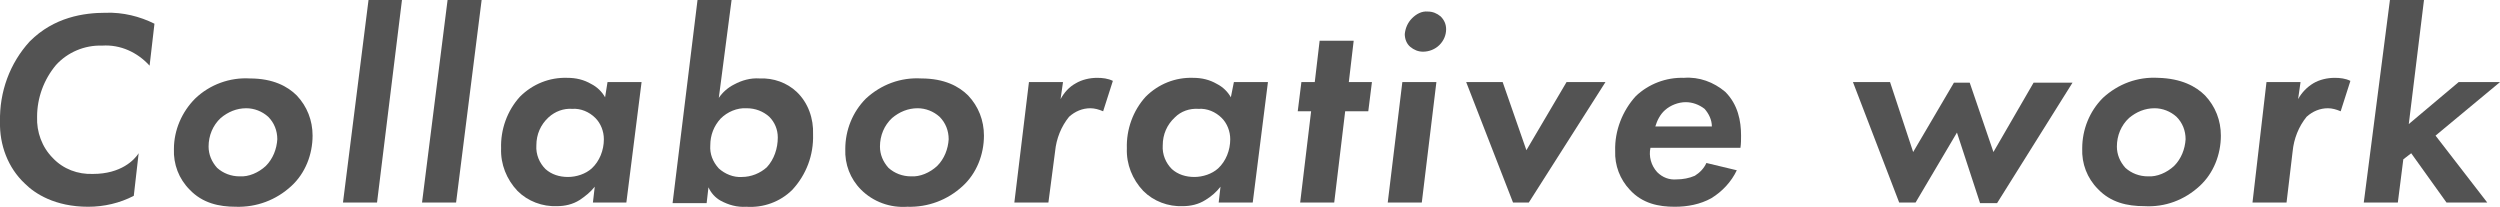 <?xml version="1.0" encoding="utf-8"?>
<!-- Generator: Adobe Illustrator 25.2.1, SVG Export Plug-In . SVG Version: 6.00 Build 0)  -->
<svg version="1.1" id="レイヤー_1" xmlns="http://www.w3.org/2000/svg" xmlns:xlink="http://www.w3.org/1999/xlink" x="0px"
	 y="0px" width="411.1px" height="34px" viewBox="0 0 411.1 34" style="enable-background:new 0 0 411.1 34;" xml:space="preserve">
<style type="text/css">
	.st0{fill:#535353;}
</style>
<g>
	<path class="st0" d="M22,32.2c-2.3,1.2-4.9,1.8-7.5,1.8c-5.5,0-8.8-2.2-10.4-3.8C1.3,27.6-0.1,23.8,0,20c-0.1-4.9,1.6-9.6,4.9-13.2
		c4-4,8.9-4.7,12.5-4.7c2.8-0.1,5.6,0.6,8,1.8l-0.8,6.9c-2-2.2-4.8-3.5-7.8-3.3c-2.9-0.1-5.7,1.1-7.6,3.2c-2,2.4-3.1,5.4-3.1,8.5
		c-0.1,2.5,0.8,5,2.6,6.8c1.7,1.8,4.1,2.7,6.6,2.6c4.6,0,6.8-2.3,7.5-3.4L22,32.2z"/>
	<path class="st0" d="M48.8,15.7c1.7,1.8,2.6,4.1,2.6,6.6c0,3.1-1.2,6.2-3.5,8.3c-2.5,2.3-5.7,3.5-9.1,3.4c-2.8,0-5.5-0.6-7.6-2.8
		c-1.8-1.8-2.7-4.2-2.6-6.7c0-3.1,1.3-6.1,3.5-8.3c2.4-2.3,5.7-3.5,9-3.3C44.9,12.9,47.3,14.2,48.8,15.7z M43.7,27.3
		c1.2-1.2,1.8-2.8,1.9-4.4c0-1.4-0.5-2.7-1.5-3.7c-1-0.9-2.3-1.4-3.6-1.4c-1.6,0-3,0.6-4.2,1.6c-1.3,1.2-2,2.9-2,4.7
		c0,1.3,0.5,2.5,1.4,3.5c1,0.9,2.3,1.4,3.7,1.4C40.9,29.1,42.5,28.4,43.7,27.3z"/>
	<path class="st0" d="M66.1,0L62,33.3h-5.6L60.6,0H66.1z"/>
	<path class="st0" d="M79.2,0L75,33.3h-5.6L73.6,0H79.2z"/>
	<path class="st0" d="M99.9,13.5h5.6L103,33.3h-5.5l0.3-2.6c-0.7,0.9-1.6,1.6-2.5,2.2c-1.1,0.7-2.4,1-3.7,1
		c-2.4,0.1-4.8-0.8-6.5-2.5c-1.8-1.9-2.8-4.4-2.7-7c-0.1-3.1,1-6.2,3.1-8.5c2.1-2.1,4.9-3.2,7.8-3.1c1.4,0,2.7,0.3,3.9,1
		c1,0.5,1.8,1.3,2.3,2.2L99.9,13.5z M90.2,19.3c-1.3,1.2-2,2.8-2,4.6c-0.1,1.5,0.5,2.9,1.5,3.9c1,0.9,2.3,1.3,3.7,1.3
		c1.4,0,2.9-0.5,3.9-1.4c1.3-1.2,2-3,2-4.8c0-1.3-0.5-2.6-1.4-3.5c-1-1-2.4-1.6-3.8-1.5C92.7,17.8,91.3,18.3,90.2,19.3z"/>
	<path class="st0" d="M118.2,16.1c0.6-0.9,1.5-1.7,2.5-2.2c1.3-0.7,2.7-1.1,4.2-1c2.3-0.1,4.5,0.7,6.1,2.2c1.9,1.8,2.8,4.4,2.7,7
		c0.1,3.4-1.1,6.6-3.4,9.1c-2,2-4.8,3-7.6,2.8c-1.5,0.1-2.9-0.3-4.2-1c-0.9-0.5-1.6-1.3-2-2.2l-0.3,2.6h-5.6L114.7,0h5.6L118.2,16.1
		z M118.5,19.5c-1.1,1.2-1.7,2.7-1.7,4.4c-0.1,1.4,0.4,2.7,1.4,3.8c1,0.9,2.4,1.5,3.8,1.4c1.5,0,3-0.6,4.1-1.6
		c1.2-1.3,1.8-3.1,1.8-4.9c0-1.3-0.5-2.5-1.4-3.4c-1-0.9-2.3-1.4-3.7-1.4C121.2,17.7,119.6,18.4,118.5,19.5z"/>
	<path class="st0" d="M159.2,15.7c1.7,1.8,2.6,4.1,2.6,6.6c0,3.1-1.2,6.2-3.5,8.3c-2.5,2.3-5.7,3.5-9.1,3.4
		c-2.8,0.2-5.6-0.8-7.6-2.8c-1.8-1.8-2.7-4.2-2.6-6.7c0-3.1,1.2-6.1,3.4-8.3c2.5-2.3,5.7-3.5,9.1-3.3
		C155.3,12.9,157.7,14.2,159.2,15.7z M154.1,27.3c1.2-1.2,1.8-2.8,1.9-4.4c0-1.4-0.5-2.7-1.5-3.7c-1-0.9-2.3-1.4-3.6-1.4
		c-1.6,0-3,0.6-4.2,1.6c-1.3,1.2-2,2.9-2,4.7c0,1.3,0.5,2.5,1.4,3.5c1,0.9,2.3,1.4,3.7,1.4C151.3,29.1,152.9,28.4,154.1,27.3z"/>
	<path class="st0" d="M169.2,13.5h5.6l-0.4,2.8c0.6-1.1,1.4-2,2.5-2.6c1-0.6,2.3-0.9,3.5-0.9c0.9,0,1.8,0.1,2.6,0.5l-1.6,5
		c-0.7-0.3-1.4-0.5-2.1-0.5c-1.3,0-2.5,0.5-3.5,1.4c-1.3,1.6-2.1,3.6-2.3,5.7l-1.1,8.4h-5.6L169.2,13.5z"/>
	<path class="st0" d="M202.9,13.5h5.6L206,33.3h-5.6l0.3-2.6c-0.7,0.9-1.5,1.6-2.5,2.2c-1.1,0.7-2.4,1-3.7,1
		c-2.4,0.1-4.8-0.8-6.5-2.5c-1.8-1.9-2.8-4.4-2.7-7c-0.1-3.1,1-6.2,3.1-8.5c2.1-2.1,4.9-3.2,7.8-3.1c1.4,0,2.7,0.3,3.9,1
		c1,0.5,1.8,1.3,2.3,2.2L202.9,13.5z M193.2,19.3c-1.3,1.2-2,2.8-2,4.6c-0.1,1.5,0.5,2.9,1.5,3.9c1,0.9,2.3,1.3,3.7,1.3
		c1.4,0,2.9-0.5,3.9-1.4c1.3-1.2,2-3,2-4.8c0-1.3-0.5-2.6-1.4-3.5c-1-1-2.4-1.6-3.8-1.5C195.6,17.8,194.2,18.3,193.2,19.3z"/>
	<path class="st0" d="M221.2,18.3l-1.8,15h-5.6l1.8-15h-2.2l0.6-4.8h2.2l0.8-6.8h5.6l-0.8,6.8h3.8l-0.6,4.8L221.2,18.3z"/>
	<path class="st0" d="M236.2,13.5l-2.4,19.8h-5.6l2.4-19.8L236.2,13.5z M232.2,3c0.7-0.7,1.6-1.2,2.6-1.1c0.8,0,1.5,0.3,2.1,0.8
		c0.6,0.6,0.9,1.3,0.9,2.1c0,1-0.4,1.9-1.1,2.6c-0.7,0.7-1.7,1.1-2.7,1.1c-0.8,0-1.5-0.3-2.1-0.8c-0.6-0.5-0.9-1.3-0.9-2.1
		C231.1,4.6,231.5,3.7,232.2,3z"/>
	<path class="st0" d="M247.1,13.5l3.9,11.2l6.6-11.2h6.4l-12.6,19.8h-2.6l-7.7-19.8L247.1,13.5z"/>
	<path class="st0" d="M285.6,28c-0.9,1.9-2.4,3.5-4.2,4.6c-1.8,1-3.9,1.4-6,1.4c-2.6,0-5.3-0.5-7.4-2.8c-1.6-1.7-2.5-4-2.4-6.4
		c-0.1-3.3,1.2-6.6,3.4-9c2.1-2,5-3.1,7.9-3c2.5-0.2,4.9,0.7,6.8,2.3c2.1,2.1,2.6,4.8,2.6,7.2c0,0.7,0,1.3-0.1,2h-14.8
		c-0.3,1.4,0.1,2.9,1.1,4c0.9,0.9,2,1.3,3.2,1.2c1,0,2.1-0.2,3-0.6c0.8-0.5,1.5-1.2,1.9-2.1L285.6,28z M281.5,20.8
		c0-1.1-0.5-2.1-1.2-2.9c-0.9-0.7-2-1.1-3.1-1.1c-1.2,0-2.5,0.5-3.4,1.3c-0.8,0.7-1.3,1.7-1.6,2.7L281.5,20.8z"/>
	<path class="st0" d="M315,33.3h-2.7l-7.6-19.8h6.1l3.8,11.5l6.7-11.4h2.6l3.9,11.4l6.6-11.4h6.4l-12.4,19.8h-2.8l-3.8-11.6
		L315,33.3z"/>
	<path class="st0" d="M362.6,15.7c1.7,1.8,2.6,4.1,2.6,6.6c0,3.1-1.2,6.2-3.5,8.3c-2.5,2.3-5.7,3.5-9.1,3.3c-2.8,0-5.5-0.6-7.6-2.8
		c-1.8-1.8-2.7-4.2-2.6-6.7c0-3.1,1.2-6.1,3.4-8.3c2.5-2.3,5.7-3.5,9.1-3.3C358.7,12.9,361.1,14.2,362.6,15.7z M357.5,27.3
		c1.2-1.2,1.8-2.8,1.9-4.4c0-1.4-0.5-2.7-1.5-3.7c-1-0.9-2.3-1.4-3.6-1.4c-1.6,0-3,0.6-4.2,1.6c-1.3,1.2-2,2.9-2,4.7
		c0,1.3,0.5,2.5,1.4,3.5c1,0.9,2.3,1.4,3.7,1.4C354.7,29.1,356.3,28.4,357.5,27.3L357.5,27.3z"/>
	<path class="st0" d="M372.7,13.5h5.6l-0.4,2.8c0.6-1.1,1.5-2,2.5-2.6c1-0.6,2.3-0.9,3.5-0.9c0.9,0,1.8,0.1,2.6,0.5l-1.6,5
		c-0.7-0.3-1.4-0.5-2.1-0.5c-1.3,0-2.5,0.5-3.5,1.4c-1.3,1.6-2.1,3.6-2.3,5.7l-1,8.4h-5.6L372.7,13.5z"/>
	<path class="st0" d="M398.6,0l-2.5,20.4l8.2-6.9h6.8l-10.6,8.8l8.5,11h-6.7l-5.8-8.1l-1.3,1l-0.9,7.1h-5.6L393,0H398.6z"/>
</g>
</svg>

